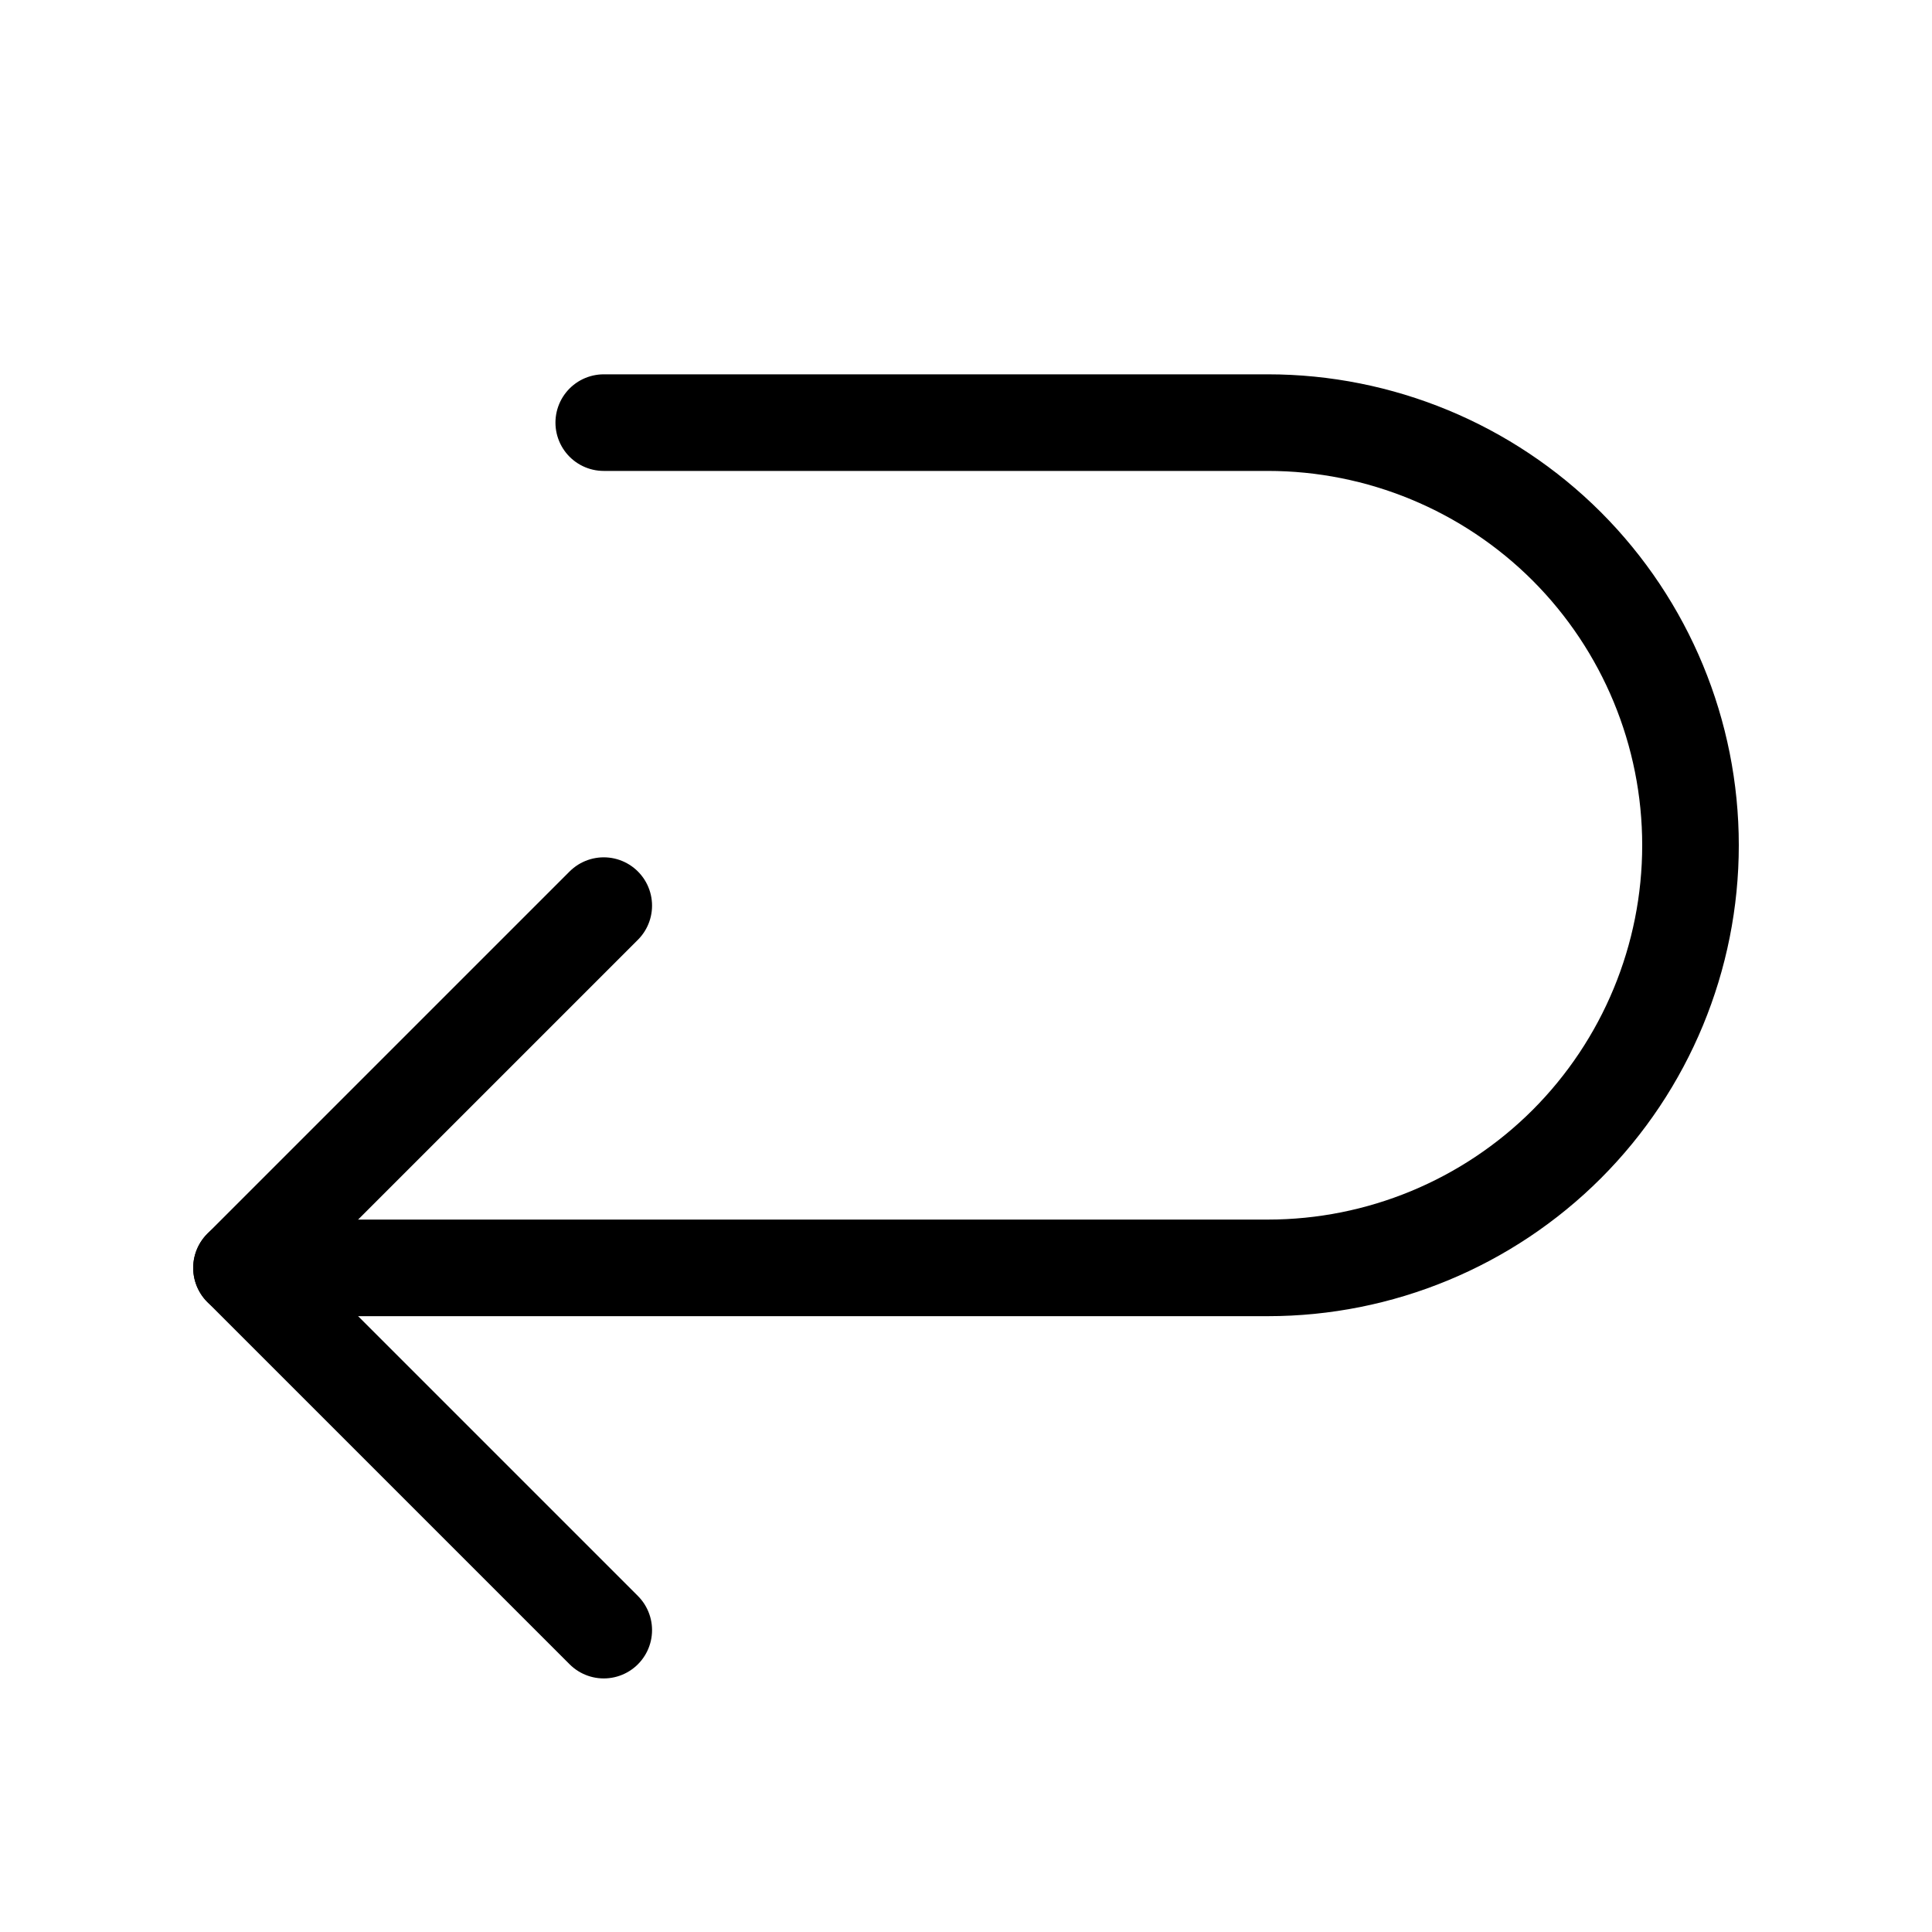 <svg xmlns="http://www.w3.org/2000/svg" width="20" height="20" viewBox="0 0 20 20" fill="none">
  <g clip-path="url(#clip0_3009_8122)">
    <path d="M6.25 9.375L2.5 13.125L6.25 16.875" stroke="black" stroke-linecap="round" stroke-linejoin="round"></path>
    <path d="M6.25 4.375H13.125C14.285 4.375 15.398 4.836 16.219 5.656C17.039 6.477 17.5 7.59 17.5 8.75C17.5 9.91 17.039 11.023 16.219 11.844C15.398 12.664 14.285 13.125 13.125 13.125H2.5" stroke="black" stroke-linecap="round" stroke-linejoin="round"></path>
  </g>
  <defs>
    <clipPath id="clip0_3009_8122">
      <rect width="20" height="20" fill="white"></rect>
    </clipPath>
  </defs>
</svg>